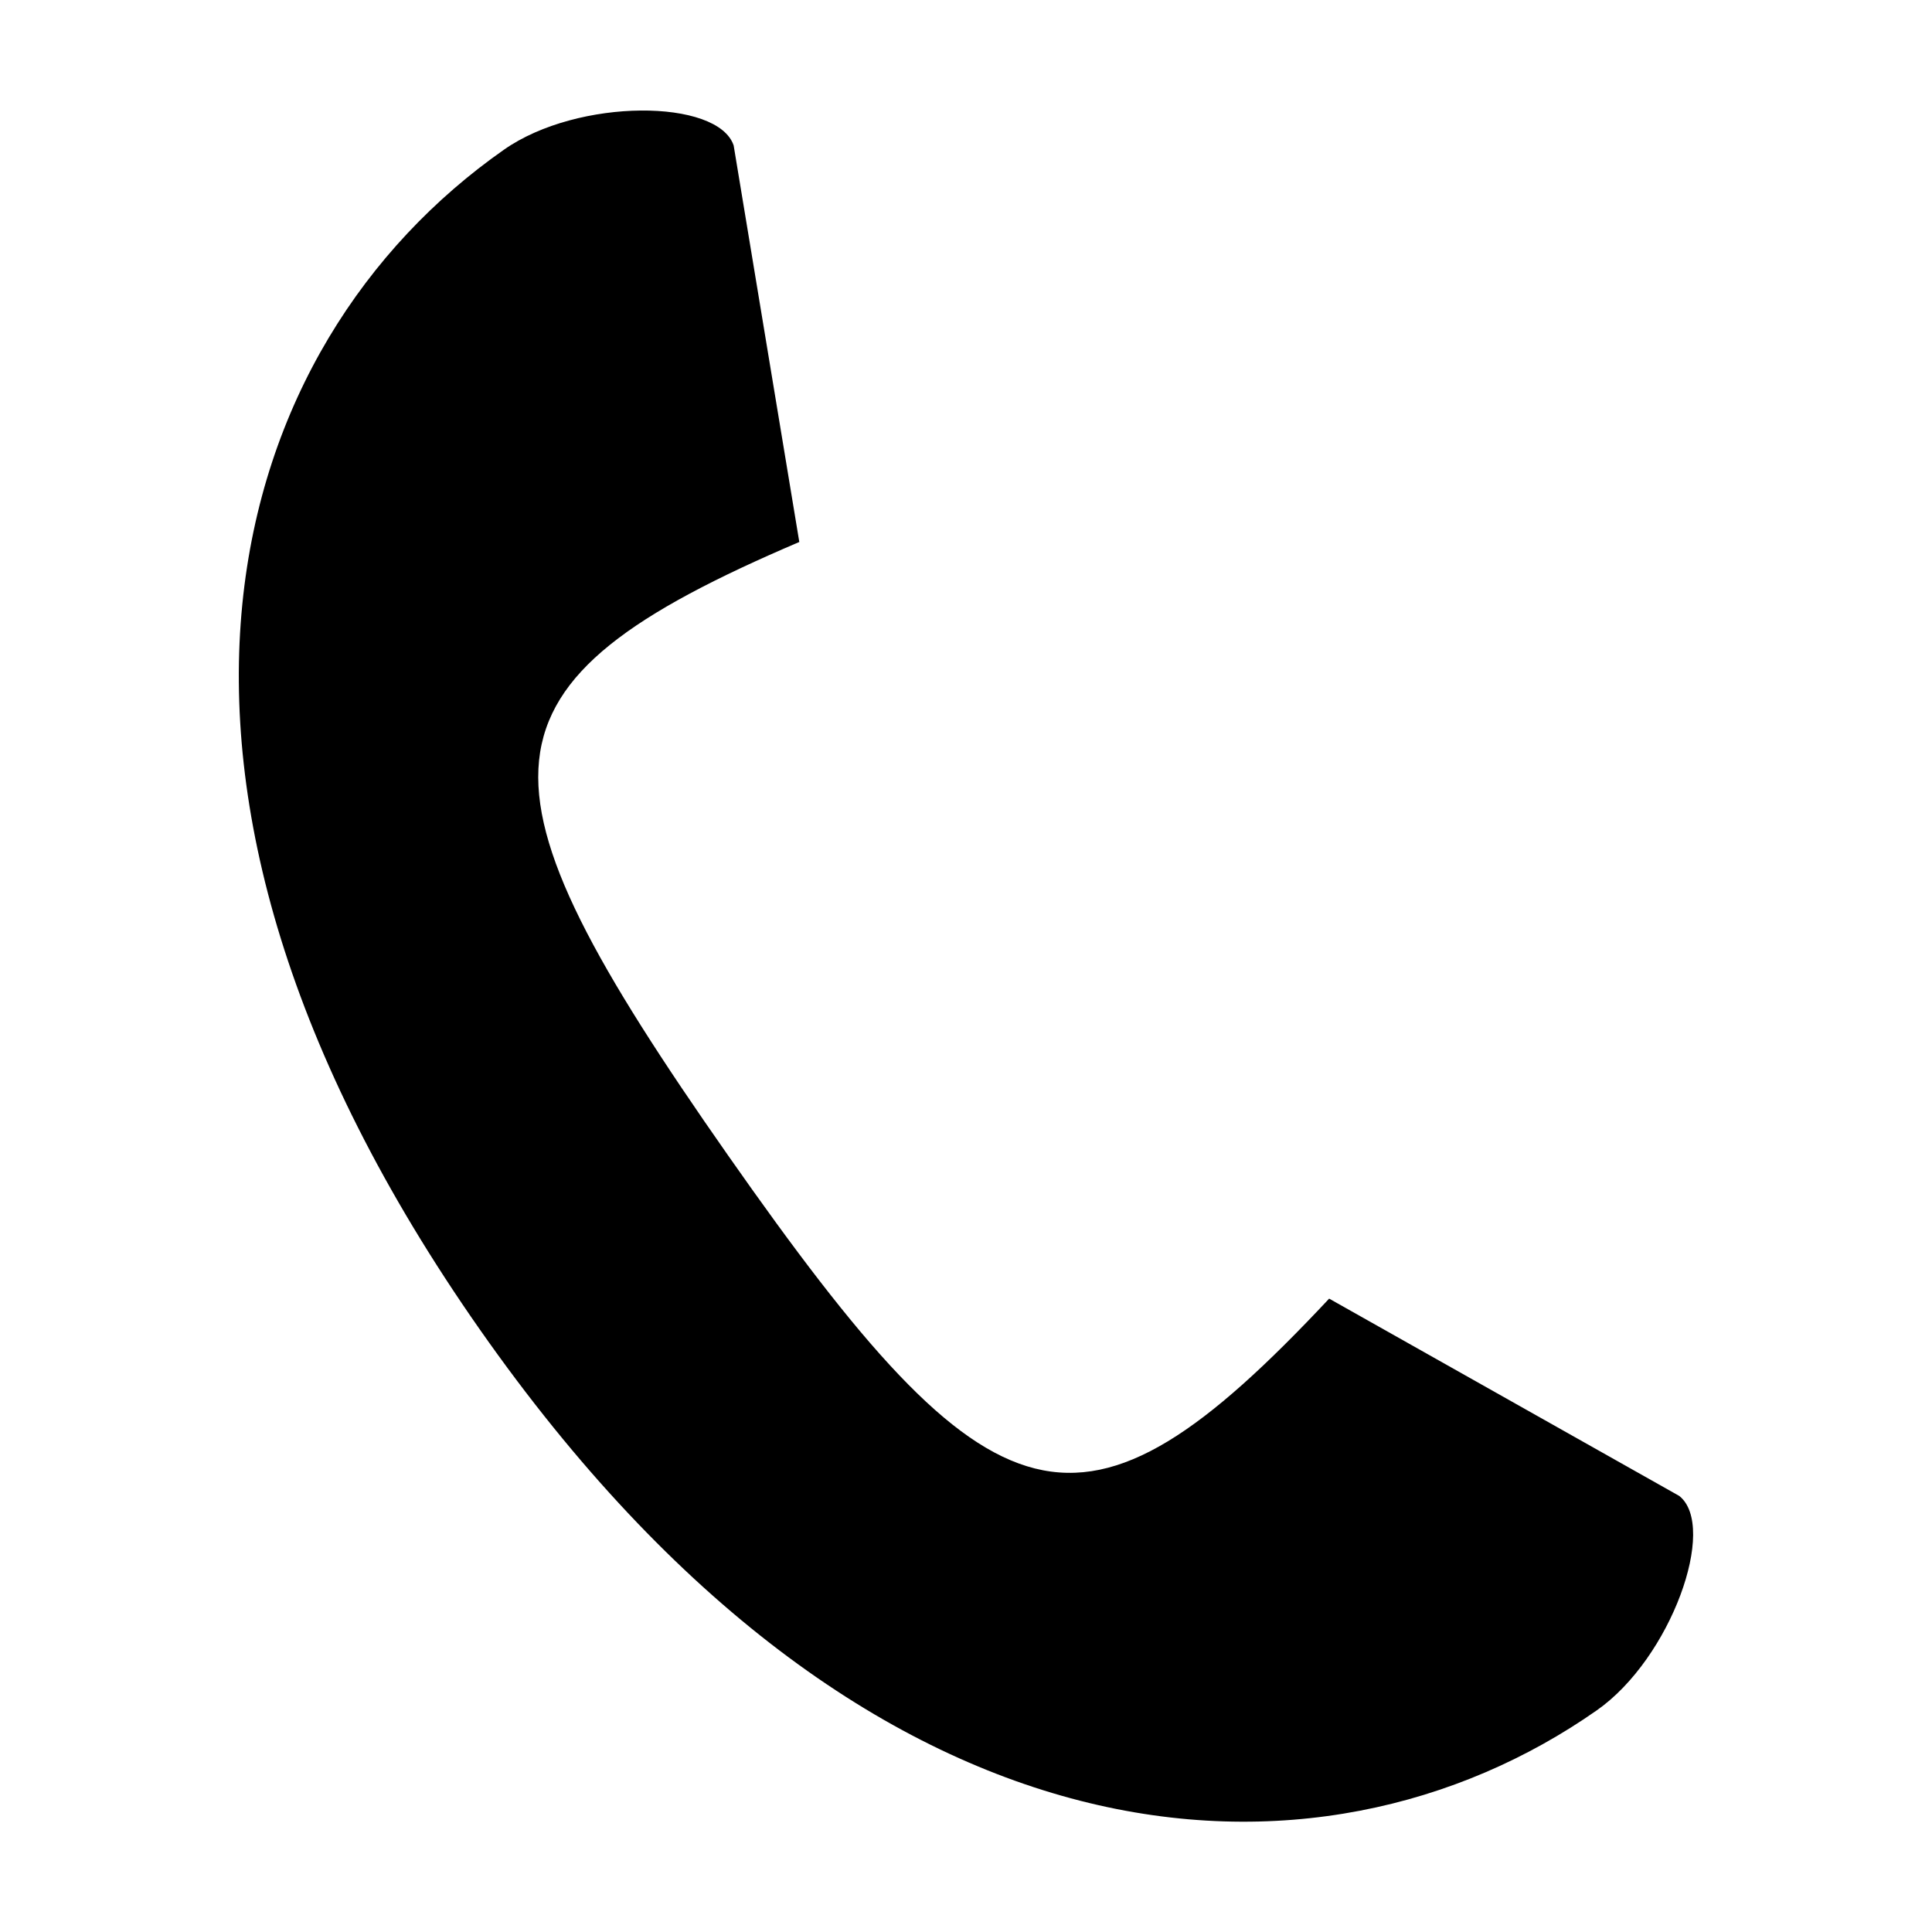 <?xml version="1.0" encoding="UTF-8"?>
<!-- The Best Svg Icon site in the world: iconSvg.co, Visit us! https://iconsvg.co -->
<svg fill="#000000" width="800px" height="800px" version="1.1" viewBox="144 144 512 512" xmlns="http://www.w3.org/2000/svg">
 <path d="m336.98 450.25c-70.211-100.26-69.73-124.82 18.844-162.62l-17.395-105.07c-4.137-12.406-41.195-12.668-60.852 1.094-73.547 51.496-109.29 165.77-6.414 312.68 102.88 146.91 222.47 152.42 296.02 100.91 19.66-13.762 32.086-48.676 21.84-56.805l-92.785-52.289c-65.82 70.305-89.055 62.355-159.26-37.906z" fill-rule="evenodd"/>
</svg>